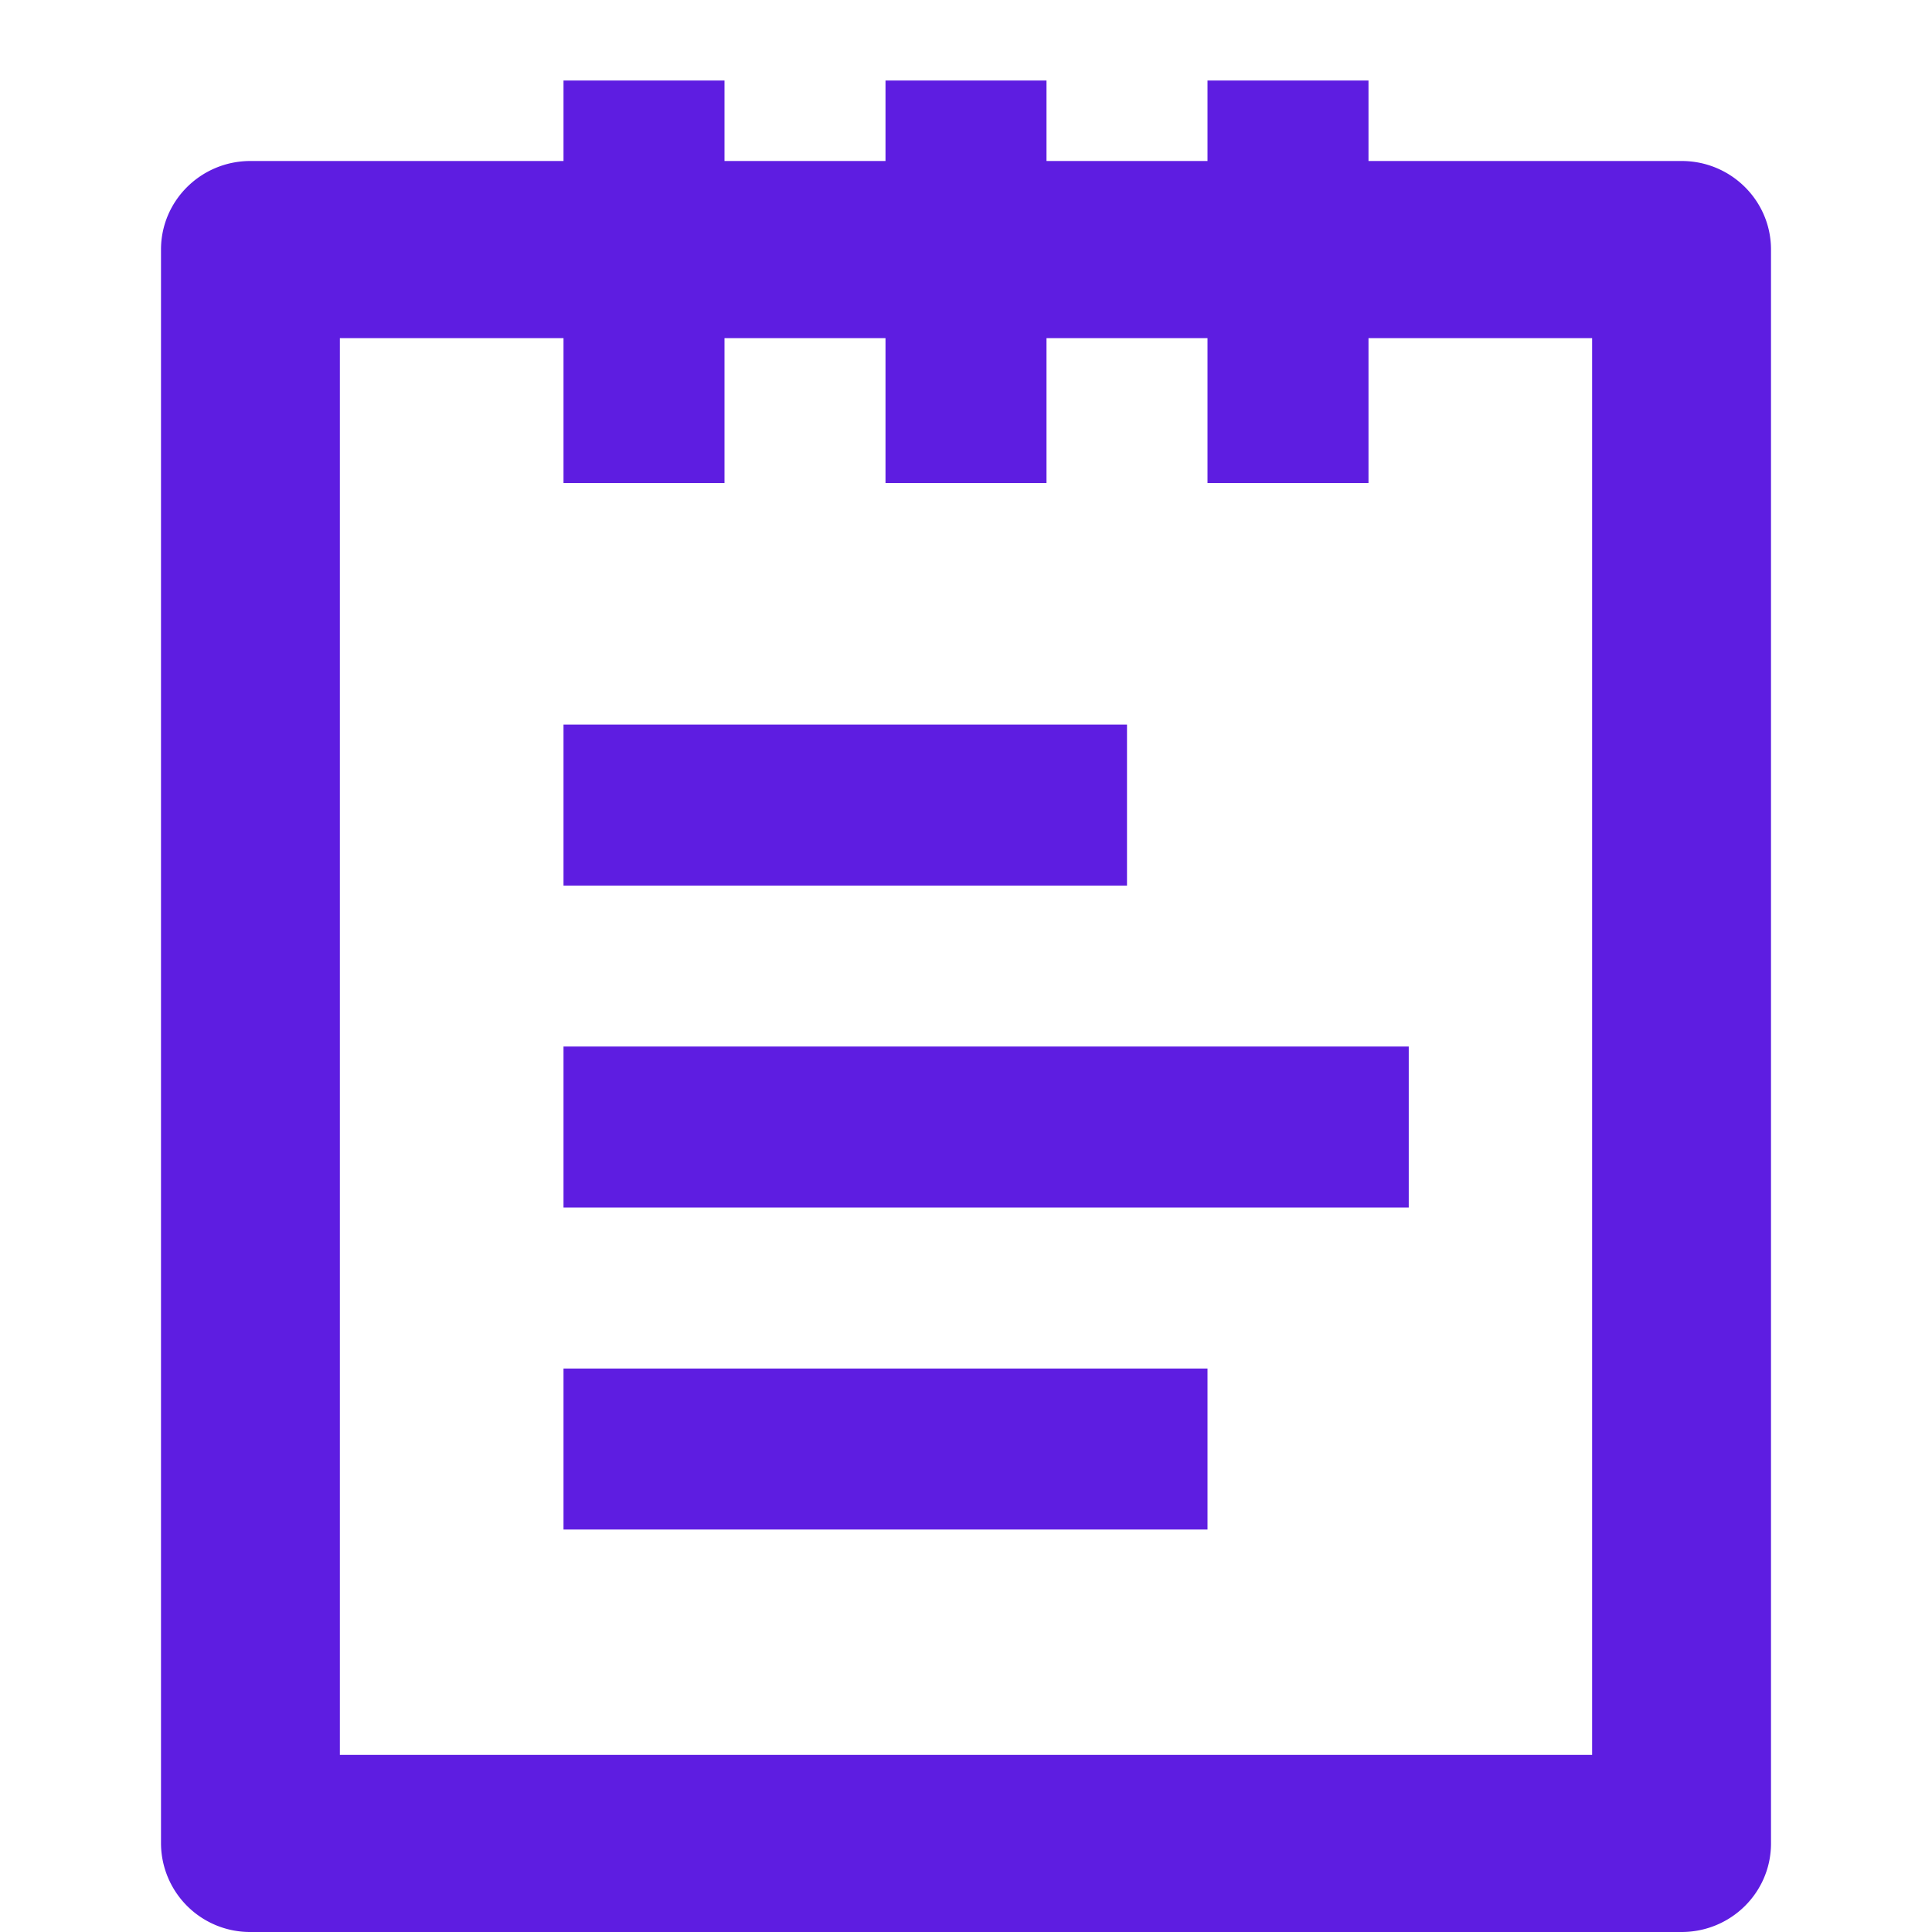 <svg xmlns="http://www.w3.org/2000/svg" fill="none" viewBox="0 0 24 24"><g fill="#5E1DE1" fill-rule="evenodd" clip-path="url(#a)" clip-rule="evenodd"><path d="M2 3.1C2 2.493 2.497 2 3.111 2H20.89C21.503 2 22 2.493 22 3.1v19.8c0 .608-.497 1.1-1.111 1.1H3.11A1.106 1.106 0 0 1 2 22.9V3.1Zm2.222 1.1v17.6h15.556V4.2H4.222Z"/><path d="M9 1v5H7V1h2ZM13 1v5h-2V1h2ZM17 1v5h-2V1h2ZM14 11.001H7v-2h7v2ZM17.5 15H7v-2h10.5v2ZM15 19H7v-2h8v2Z"/></g><defs><clipPath id="a"><path fill="#fff" d="M0 0h24v24H0z"/></clipPath></defs></svg>